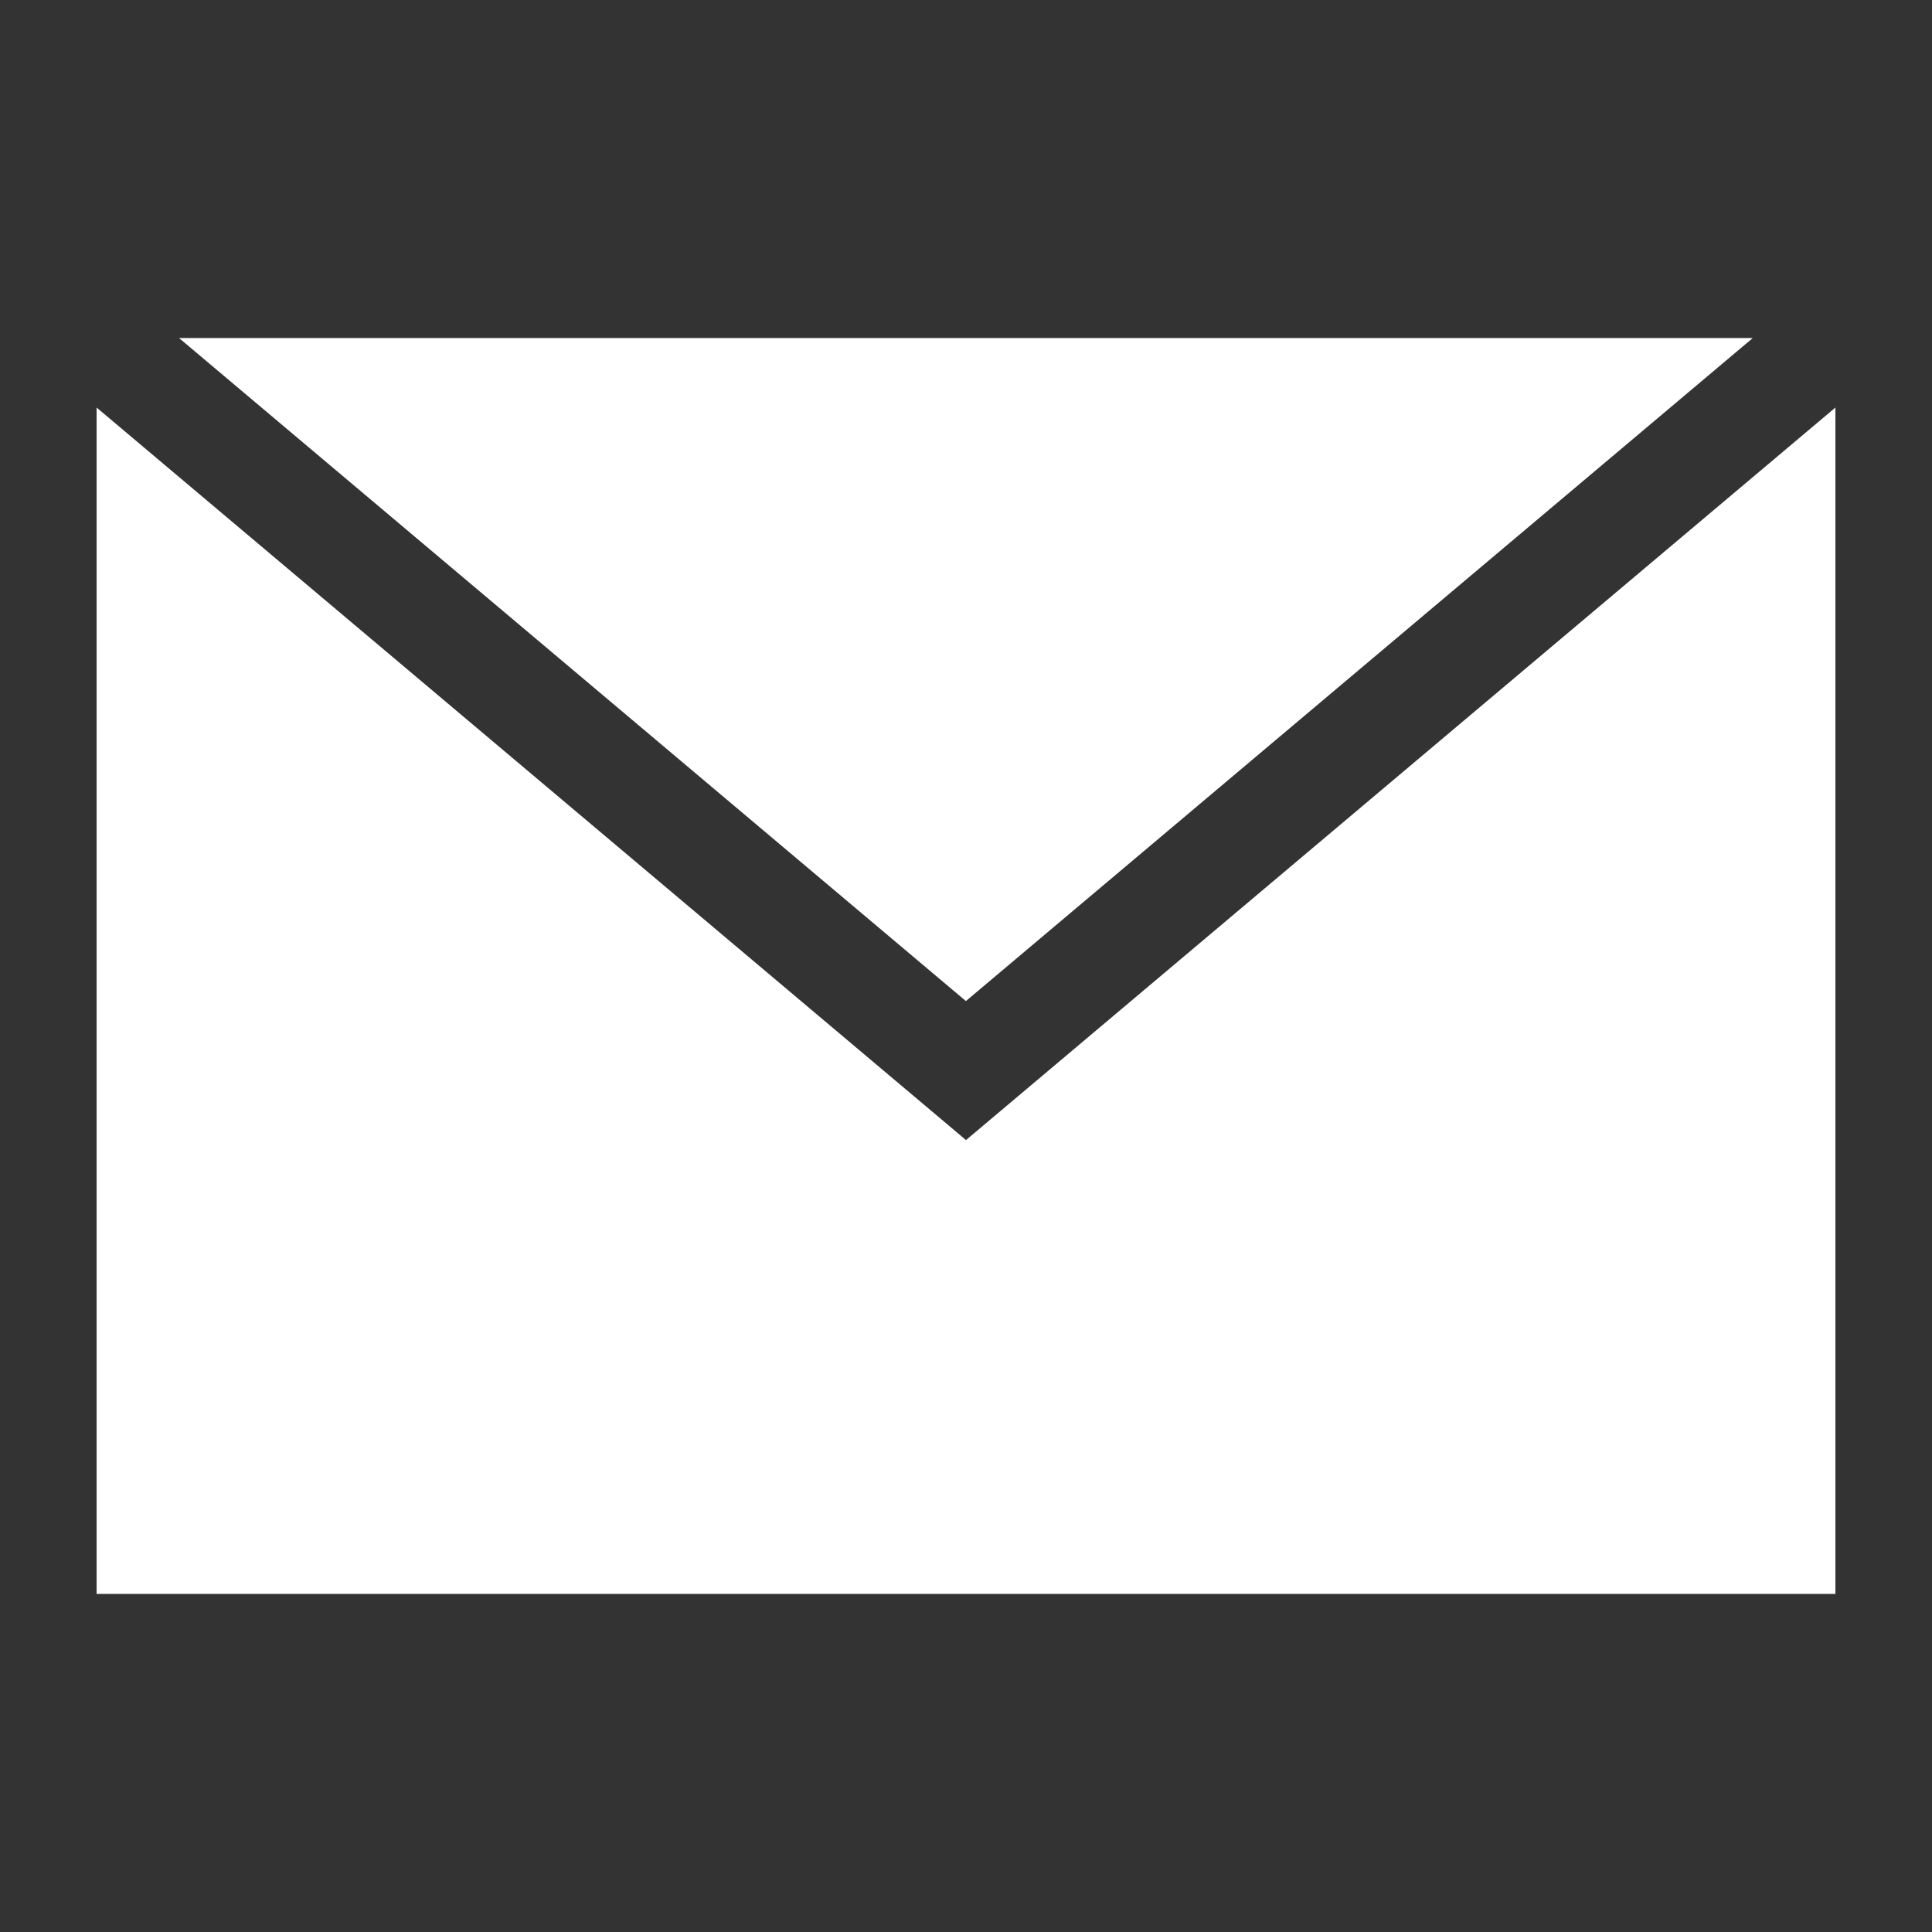 <?xml version="1.0" encoding="utf-8"?>
<!-- Generator: Adobe Illustrator 15.0.0, SVG Export Plug-In . SVG Version: 6.00 Build 0)  -->
<!DOCTYPE svg PUBLIC "-//W3C//DTD SVG 1.1//EN" "http://www.w3.org/Graphics/SVG/1.1/DTD/svg11.dtd">
<svg version="1.1" id="_x32_" xmlns="http://www.w3.org/2000/svg" xmlns:xlink="http://www.w3.org/1999/xlink" x="0px" y="0px"
	 width="20px" height="20px" viewBox="242.941 411.045 20 20" enable-background="new 242.941 411.045 20 20" xml:space="preserve">
<rect x="242.941" y="411.045" width="20" height="20" fill="#333333" stroke="none"/>
<g>
	<path fill="#FFFFFF" d="M261.941,415.264v12.281h-18v-12.281l9,7.583L261.941,415.264z M261.086,414.544h-16.292l8.146,6.864
		L261.086,414.544z"/>
</g>
</svg>
